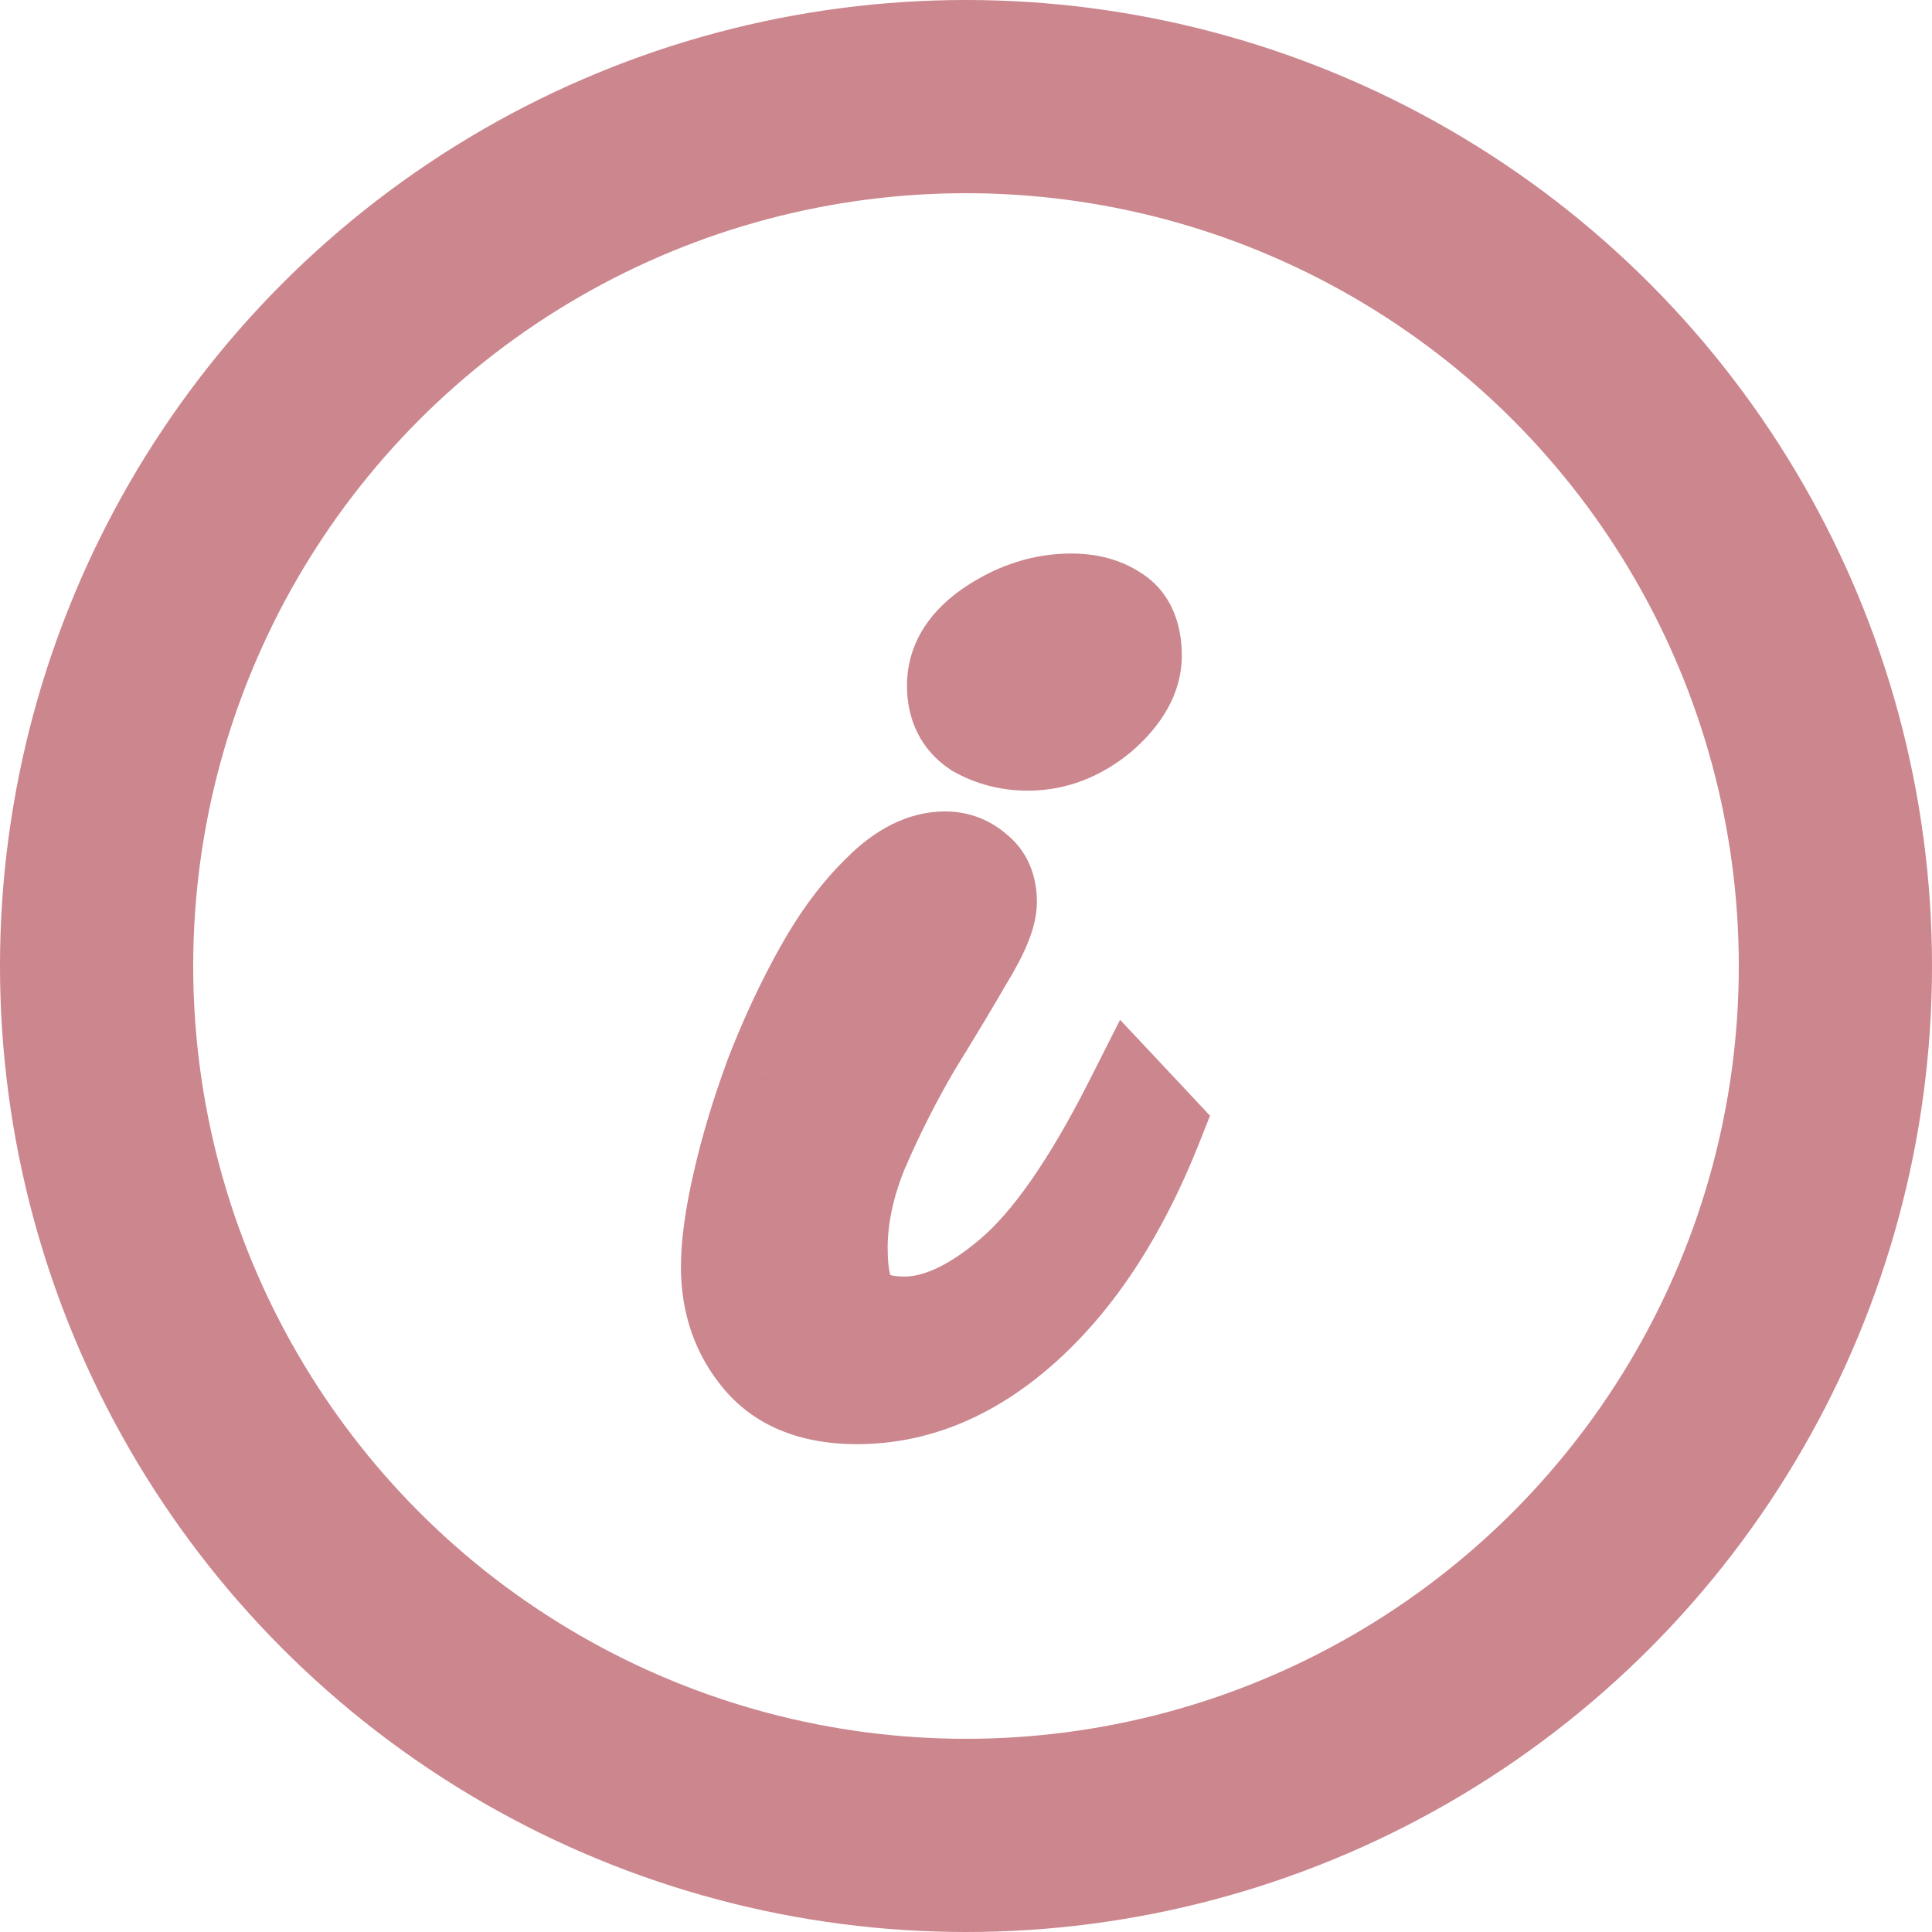 <?xml version="1.0" encoding="UTF-8"?> <svg xmlns="http://www.w3.org/2000/svg" width="20" height="20" viewBox="0 0 20 20" fill="none"> <circle cx="10" cy="10" r="9" stroke="#CB868E" stroke-width="2"></circle> <path d="M10.639 7.685C10.449 7.685 10.274 7.64 10.114 7.55C9.964 7.45 9.889 7.3 9.889 7.1C9.889 6.86 10.019 6.655 10.279 6.485C10.539 6.315 10.809 6.23 11.089 6.23C11.269 6.23 11.419 6.27 11.539 6.35C11.669 6.43 11.734 6.575 11.734 6.785C11.734 6.995 11.619 7.2 11.389 7.4C11.159 7.59 10.909 7.685 10.639 7.685ZM8.869 14.45C8.429 14.45 8.099 14.32 7.879 14.06C7.659 13.8 7.549 13.485 7.549 13.115C7.549 12.885 7.589 12.595 7.669 12.245C7.749 11.895 7.859 11.53 7.999 11.15C8.149 10.76 8.319 10.395 8.509 10.055C8.699 9.715 8.904 9.44 9.124 9.23C9.344 9.01 9.564 8.9 9.784 8.9C9.904 8.9 10.009 8.94 10.099 9.02C10.189 9.09 10.234 9.195 10.234 9.335C10.234 9.465 10.154 9.66 9.994 9.92C9.844 10.18 9.664 10.48 9.454 10.82C9.254 11.16 9.074 11.515 8.914 11.885C8.764 12.245 8.689 12.59 8.689 12.92C8.689 13.24 8.744 13.455 8.854 13.565C8.974 13.665 9.144 13.715 9.364 13.715C9.704 13.715 10.074 13.545 10.474 13.205C10.874 12.865 11.289 12.27 11.719 11.42L11.944 11.66C11.594 12.54 11.149 13.225 10.609 13.715C10.069 14.205 9.489 14.45 8.869 14.45Z" fill="#CB868E"></path> <path d="M10.114 7.55L9.837 7.966L9.852 7.977L9.869 7.986L10.114 7.55ZM10.279 6.485L10.005 6.067L10.005 6.067L10.279 6.485ZM11.539 6.35L11.262 6.766L11.269 6.771L11.277 6.776L11.539 6.35ZM11.389 7.4L11.707 7.786L11.717 7.777L11.389 7.4ZM7.879 14.06L7.497 14.383L7.879 14.06ZM7.999 11.15L7.532 10.97L7.53 10.977L7.999 11.15ZM8.509 10.055L8.945 10.299L8.509 10.055ZM9.124 9.23L9.469 9.592L9.477 9.584L9.124 9.23ZM10.099 9.02L9.767 9.394L9.779 9.405L9.792 9.415L10.099 9.02ZM9.994 9.92L9.568 9.658L9.564 9.664L9.561 9.67L9.994 9.92ZM9.454 10.82L9.028 10.557L9.023 10.566L9.454 10.82ZM8.914 11.885L8.455 11.687L8.452 11.693L8.914 11.885ZM8.854 13.565L8.5 13.919L8.516 13.935L8.534 13.949L8.854 13.565ZM10.474 13.205L10.15 12.824L10.474 13.205ZM11.719 11.42L12.084 11.078L11.595 10.557L11.273 11.194L11.719 11.42ZM11.944 11.66L12.409 11.845L12.526 11.55L12.309 11.318L11.944 11.66ZM10.609 13.715L10.945 14.085L10.609 13.715ZM10.639 7.185C10.532 7.185 10.442 7.161 10.359 7.114L9.869 7.986C10.106 8.119 10.366 8.185 10.639 8.185V7.185ZM10.391 7.134C10.386 7.13 10.385 7.129 10.387 7.131C10.389 7.133 10.391 7.136 10.392 7.139C10.394 7.142 10.393 7.141 10.392 7.136C10.391 7.13 10.389 7.119 10.389 7.1H9.389C9.389 7.446 9.53 7.762 9.837 7.966L10.391 7.134ZM10.389 7.1C10.389 7.078 10.387 7.012 10.553 6.903L10.005 6.067C9.651 6.298 9.389 6.642 9.389 7.1H10.389ZM10.553 6.903C10.741 6.781 10.917 6.73 11.089 6.73V5.73C10.701 5.73 10.337 5.849 10.005 6.067L10.553 6.903ZM11.089 6.73C11.195 6.73 11.242 6.753 11.262 6.766L11.816 5.934C11.596 5.787 11.343 5.73 11.089 5.73V6.73ZM11.277 6.776C11.267 6.77 11.256 6.761 11.246 6.75C11.237 6.738 11.231 6.729 11.229 6.723C11.227 6.718 11.228 6.72 11.23 6.73C11.232 6.74 11.234 6.758 11.234 6.785H12.234C12.234 6.474 12.132 6.128 11.801 5.924L11.277 6.776ZM11.234 6.785C11.234 6.795 11.232 6.874 11.061 7.023L11.717 7.777C12.006 7.526 12.234 7.195 12.234 6.785H11.234ZM11.07 7.015C10.92 7.139 10.78 7.185 10.639 7.185V8.185C11.038 8.185 11.398 8.041 11.707 7.785L11.07 7.015ZM8.869 13.95C8.53 13.95 8.359 13.854 8.261 13.737L7.497 14.383C7.838 14.786 8.328 14.95 8.869 14.95V13.95ZM8.261 13.737C8.124 13.575 8.049 13.378 8.049 13.115H7.049C7.049 13.592 7.194 14.025 7.497 14.383L8.261 13.737ZM8.049 13.115C8.049 12.937 8.081 12.688 8.156 12.356L7.182 12.134C7.097 12.502 7.049 12.833 7.049 13.115H8.049ZM8.156 12.356C8.231 12.03 8.335 11.685 8.468 11.323L7.53 10.977C7.383 11.375 7.267 11.76 7.182 12.134L8.156 12.356ZM8.466 11.329C8.608 10.96 8.768 10.617 8.945 10.299L8.072 9.811C7.87 10.173 7.69 10.56 7.532 10.97L8.466 11.329ZM8.945 10.299C9.118 9.991 9.294 9.759 9.469 9.592L8.779 8.868C8.514 9.121 8.28 9.439 8.072 9.811L8.945 10.299ZM9.477 9.584C9.643 9.418 9.743 9.4 9.784 9.4V8.4C9.385 8.4 9.045 8.602 8.77 8.876L9.477 9.584ZM9.784 9.4C9.786 9.4 9.786 9.4 9.784 9.4C9.781 9.399 9.778 9.399 9.775 9.397C9.771 9.396 9.768 9.394 9.767 9.393C9.765 9.392 9.765 9.392 9.767 9.394L10.431 8.646C10.25 8.485 10.027 8.4 9.784 8.4V9.4ZM9.792 9.415C9.782 9.407 9.772 9.397 9.762 9.384C9.752 9.372 9.745 9.359 9.741 9.348C9.731 9.326 9.734 9.318 9.734 9.335H10.734C10.734 9.08 10.646 8.812 10.406 8.625L9.792 9.415ZM9.734 9.335C9.734 9.307 9.74 9.319 9.711 9.389C9.685 9.453 9.64 9.542 9.568 9.658L10.42 10.182C10.508 10.038 10.583 9.899 10.636 9.769C10.688 9.644 10.734 9.493 10.734 9.335H9.734ZM9.561 9.67C9.414 9.925 9.237 10.22 9.029 10.557L9.879 11.083C10.091 10.74 10.274 10.435 10.427 10.17L9.561 9.67ZM9.023 10.566C8.812 10.925 8.623 11.298 8.455 11.687L9.373 12.084C9.525 11.732 9.696 11.395 9.885 11.073L9.023 10.566ZM8.452 11.693C8.282 12.103 8.189 12.513 8.189 12.92H9.189C9.189 12.667 9.246 12.387 9.375 12.077L8.452 11.693ZM8.189 12.92C8.189 13.105 8.204 13.284 8.246 13.445C8.287 13.604 8.361 13.779 8.5 13.919L9.207 13.211C9.237 13.241 9.229 13.253 9.215 13.197C9.201 13.144 9.189 13.055 9.189 12.92H8.189ZM8.534 13.949C8.774 14.149 9.074 14.215 9.364 14.215V13.215C9.291 13.215 9.242 13.207 9.213 13.198C9.184 13.19 9.175 13.182 9.174 13.181L8.534 13.949ZM9.364 14.215C9.872 14.215 10.354 13.963 10.798 13.586L10.15 12.824C9.794 13.127 9.536 13.215 9.364 13.215V14.215ZM10.798 13.586C11.274 13.181 11.726 12.515 12.165 11.646L11.273 11.194C10.852 12.025 10.474 12.549 10.15 12.824L10.798 13.586ZM11.354 11.762L11.579 12.002L12.309 11.318L12.084 11.078L11.354 11.762ZM11.479 11.475C11.149 12.305 10.742 12.919 10.273 13.345L10.945 14.085C11.556 13.531 12.039 12.775 12.409 11.845L11.479 11.475ZM10.273 13.345C9.808 13.767 9.343 13.95 8.869 13.95V14.95C9.635 14.95 10.33 14.643 10.945 14.085L10.273 13.345Z" fill="#CB868E"></path> </svg> 